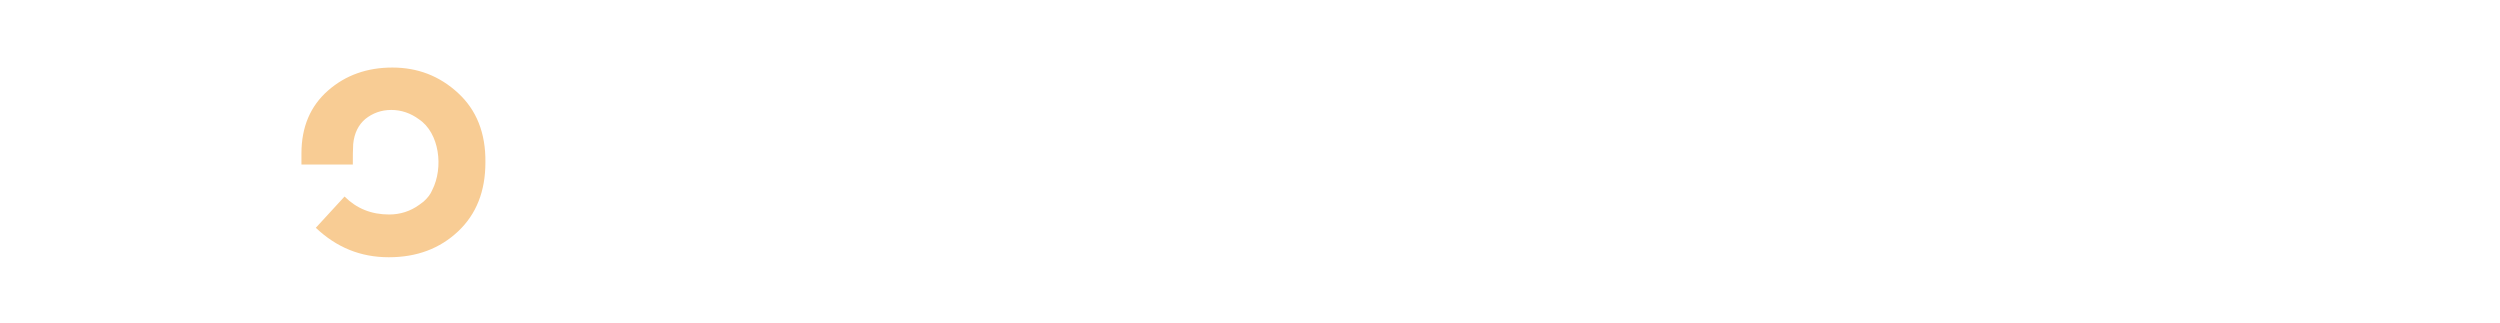 <?xml version="1.0" encoding="utf-8"?>
<!-- Generator: Adobe Illustrator 23.0.1, SVG Export Plug-In . SVG Version: 6.00 Build 0)  -->
<svg version="1.1"
	 id="svg2" xmlns:inkscape="http://www.inkscape.org/namespaces/inkscape" xmlns:sodipodi="http://sodipodi.sourceforge.net/DTD/sodipodi-0.dtd" xmlns:svg="http://www.w3.org/2000/svg"
	 xmlns="http://www.w3.org/2000/svg" xmlns:xlink="http://www.w3.org/1999/xlink" x="0px" y="0px" viewBox="0 0 695.8 89.9"
	 style="enable-background:new 0 0 695.8 89.9;" xml:space="preserve">
<style type="text/css">
	.st0{fill:#F8CC94;}
</style>
<sodipodi:namedview  bordercolor="#666666" borderopacity="1.0" id="namedview4" inkscape:pagecheckerboard="0" inkscape:pageopacity="0.0" inkscape:pageshadow="2" pagecolor="#ffffff">
	</sodipodi:namedview>
<sodipodi:namedview  bordercolor="#666666" borderopacity="1.0" id="namedview4" inkscape:pagecheckerboard="0" inkscape:pageopacity="0.0" inkscape:pageshadow="2" pagecolor="#ffffff">
	</sodipodi:namedview>
<g>
	<path class="st0" d="M127.5,25.9c-5.2-4.8-11.3-7.1-18.3-7.1s-13,2.1-17.9,6.4s-7.4,10.1-7.4,17.5v3.1h14.3c0-2,0-4.3,0.1-5.7
		c0.3-3.1,1.5-5.4,3.4-7c2-1.6,4.4-2.5,7.2-2.5c2.8,0,5.4,0.9,7.7,2.6c5.7,3.8,6.9,13.4,3.7,19.7c-0.5,1.2-1.3,2.2-2.3,3.1l-0.1,0.1
		c-0.1,0.1-0.3,0.2-0.4,0.3c-0.3,0.2-0.5,0.4-0.8,0.6c-2.5,1.8-5.3,2.7-8.4,2.7c-5,0-9.1-1.7-12.4-5l-8,8.7
		c5.8,5.5,12.5,8.2,20.3,8.2s14.2-2.4,19.3-7.2s7.6-11.2,7.6-19.2C135.2,37,132.6,30.6,127.5,25.9z"/>
</g>
</svg>
